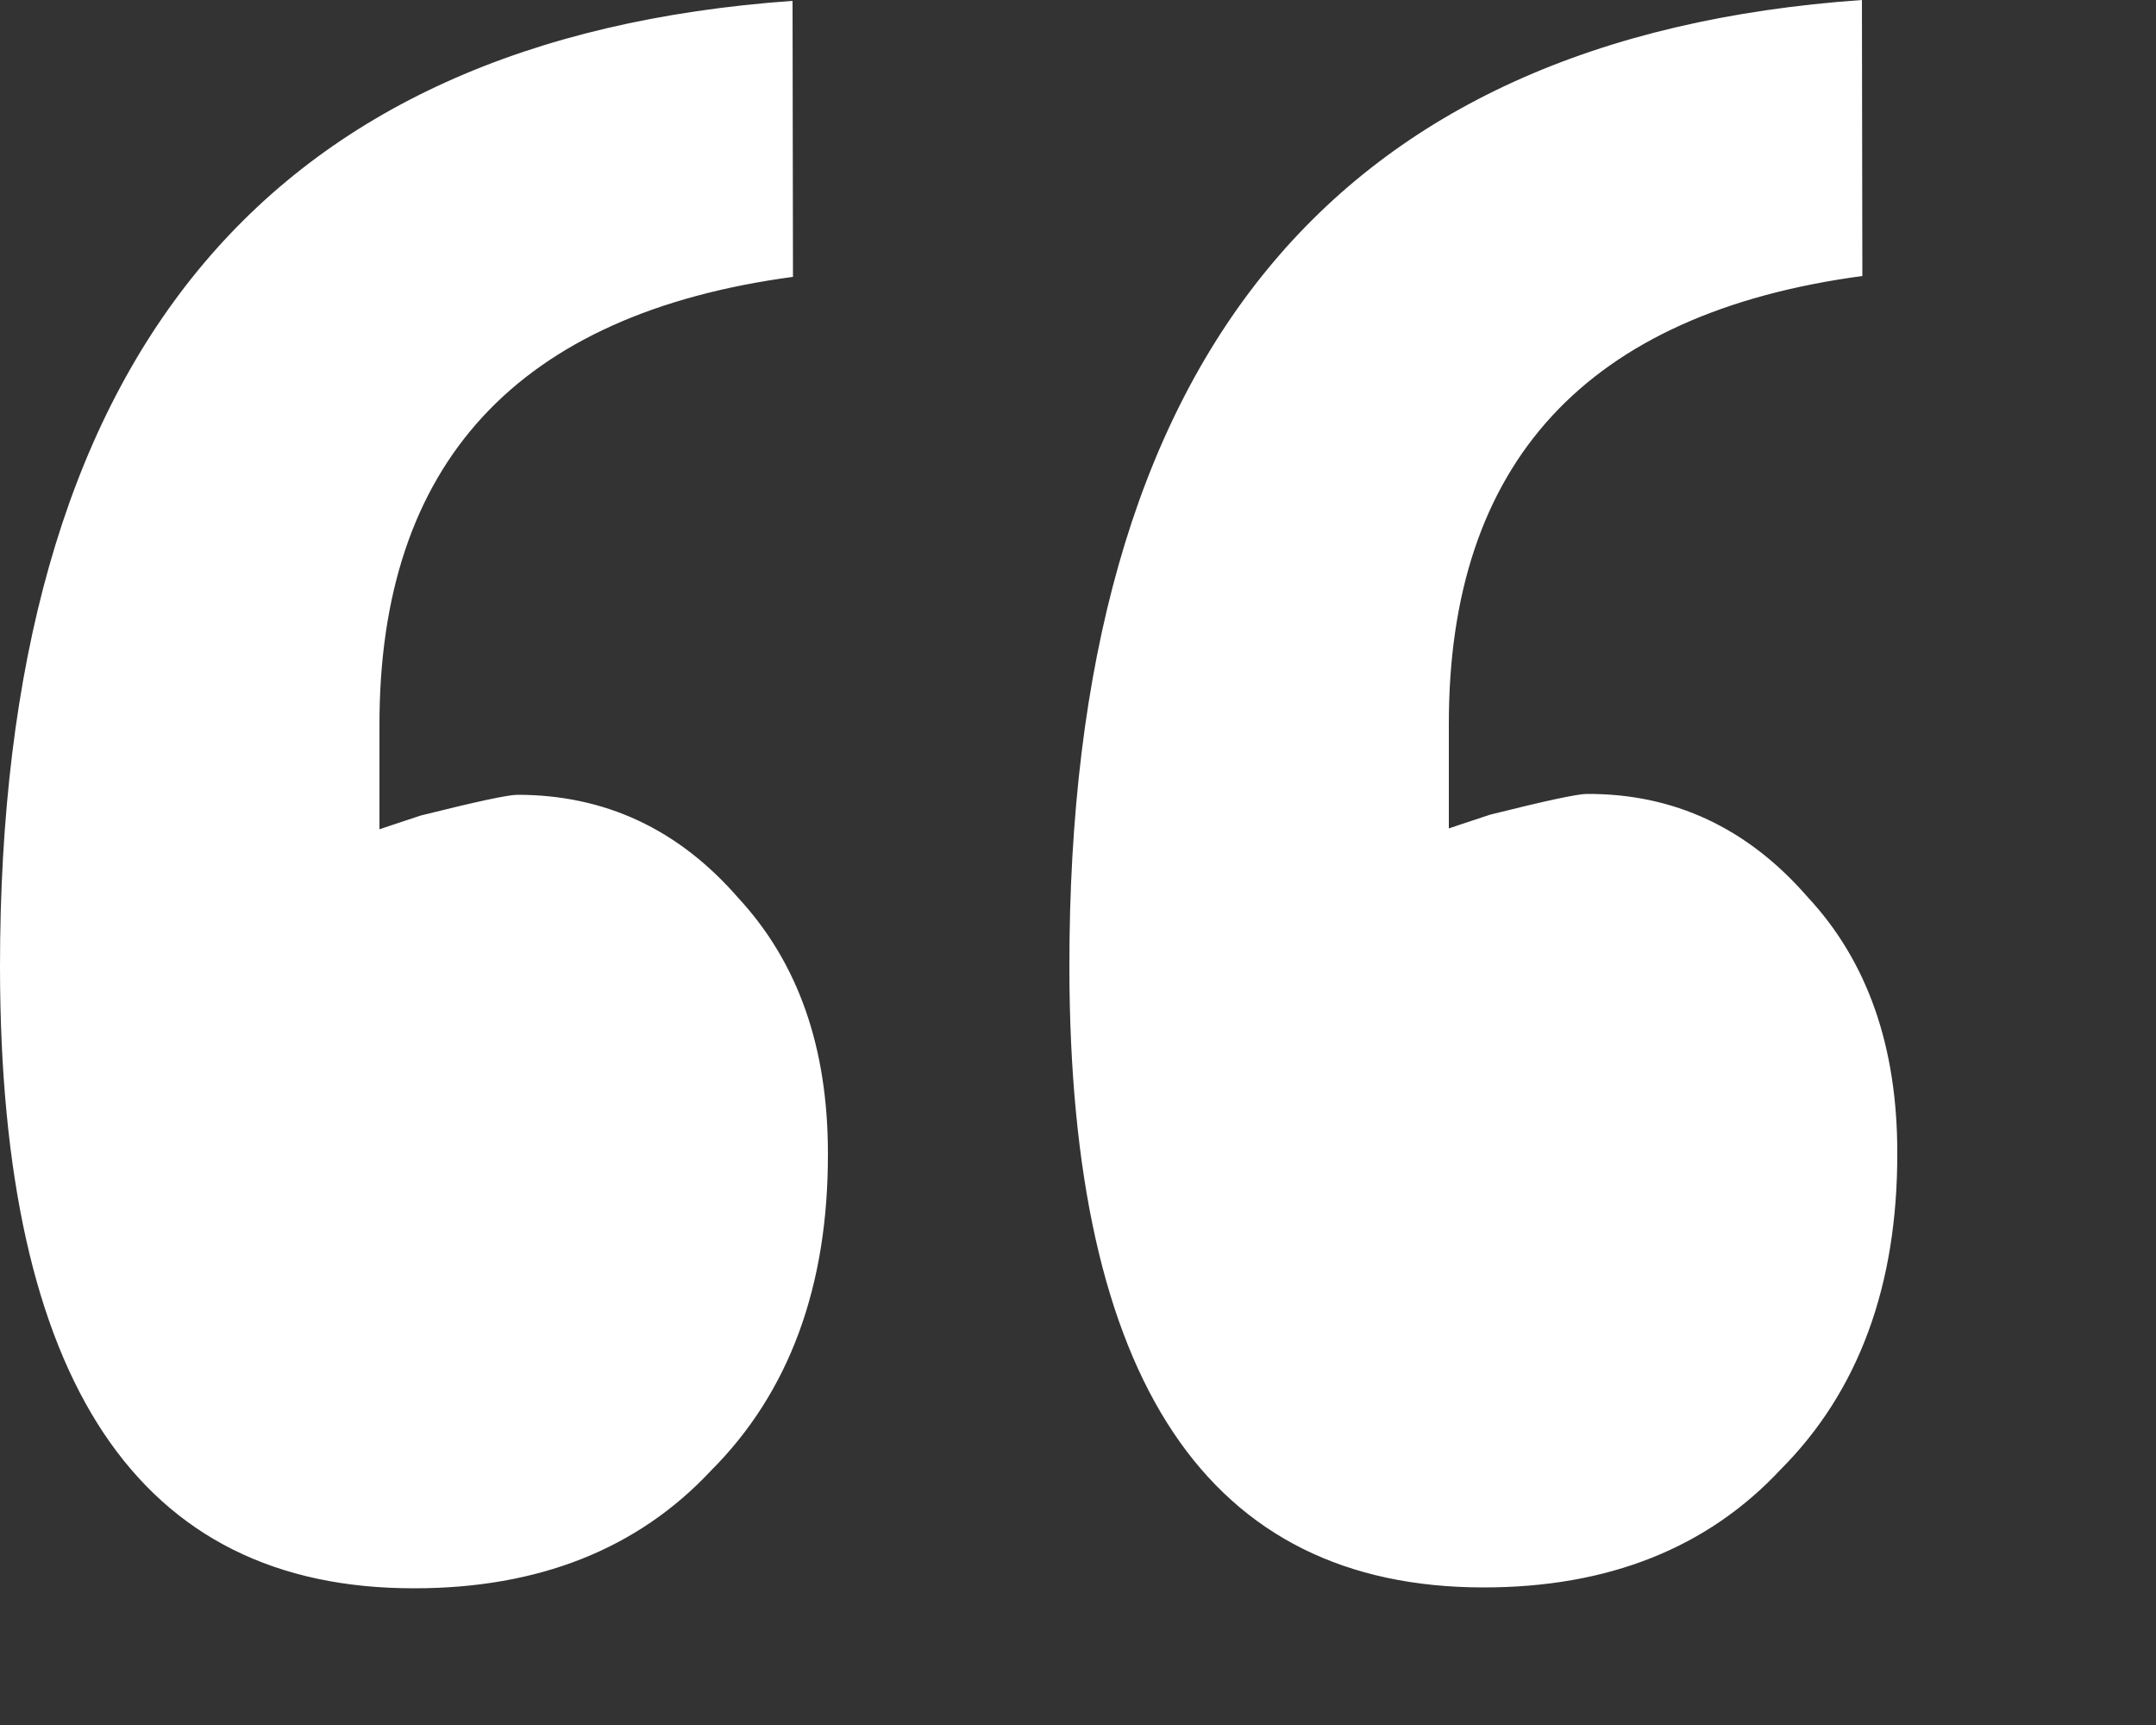 <?xml version="1.0" encoding="UTF-8"?> <svg xmlns="http://www.w3.org/2000/svg" width="5" height="4" viewBox="0 0 5 4" fill="none"><rect x="0" y="0" width="5" height="4" fill="#333333" stroke="none"/><path d="M2.48 2.242C2.479 0.834 3.091 0.086 4.318 0L4.319 0.64C3.679 0.726 3.359 1.073 3.36 1.681L3.36 1.921C3.36 1.921 3.392 1.91 3.456 1.889C3.584 1.857 3.658 1.841 3.68 1.841C3.882 1.84 4.053 1.92 4.192 2.08C4.331 2.229 4.4 2.427 4.4 2.672C4.401 2.981 4.31 3.227 4.129 3.408C3.959 3.59 3.729 3.681 3.441 3.681C2.801 3.681 2.481 3.202 2.48 2.242ZM1.8704e-06 2.244C-0.001 0.836 0.611 0.089 1.838 0.002L1.839 0.642C1.199 0.728 0.879 1.075 0.88 1.683L0.88 1.923C0.88 1.923 0.912 1.912 0.976 1.891C1.104 1.859 1.178 1.843 1.2 1.843C1.402 1.843 1.573 1.922 1.712 2.082C1.851 2.232 1.92 2.429 1.92 2.674C1.921 2.983 1.83 3.229 1.649 3.41C1.479 3.592 1.249 3.683 0.961 3.683C0.321 3.684 0.001 3.204 1.8704e-06 2.244Z" fill="white"></path></svg> 